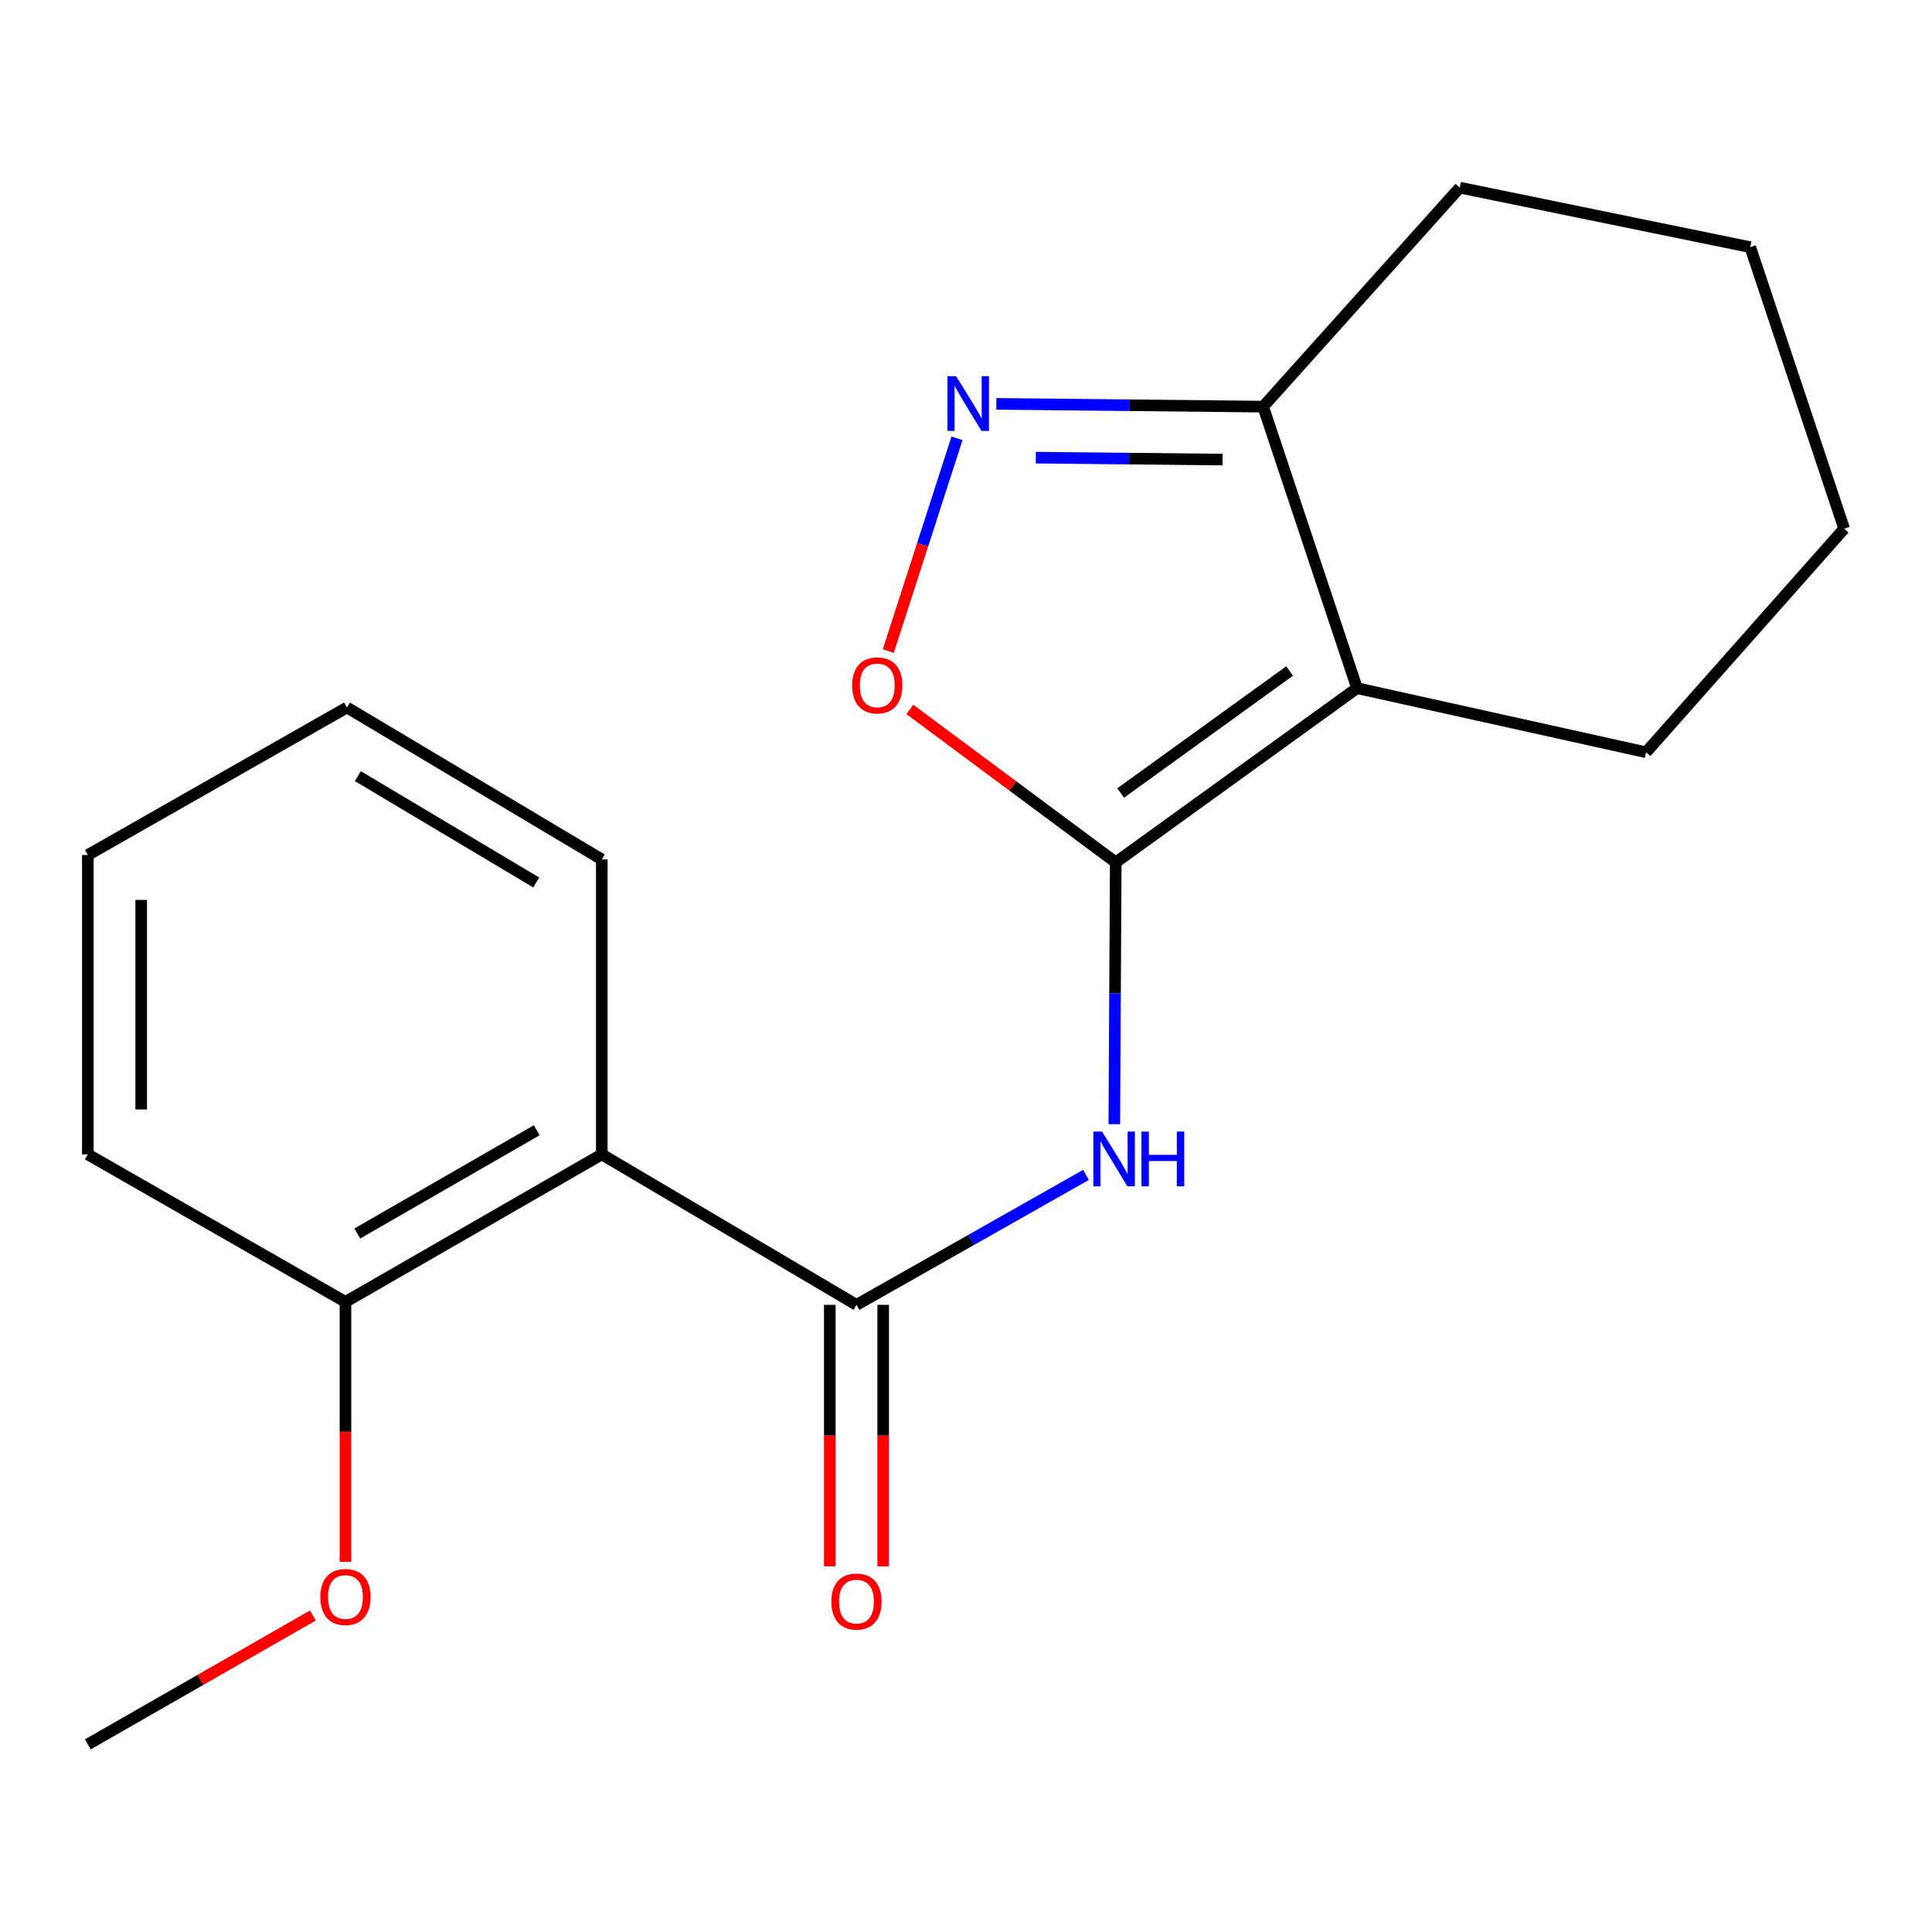 <?xml version='1.0' encoding='iso-8859-1'?>
<svg version='1.1' baseProfile='full'
              xmlns='http://www.w3.org/2000/svg'
                      xmlns:rdkit='http://www.rdkit.org/xml'
                      xmlns:xlink='http://www.w3.org/1999/xlink'
                  xml:space='preserve'
width='1000px' height='1000px' viewBox='0 0 1000 1000'>
<!-- END OF HEADER -->
<rect style='opacity:1.0;fill:#FFFFFF;stroke:none' width='1000' height='1000' x='0' y='0'> </rect>
<path class='bond-0' d='M 577.507,446.374 L 702.394,356.19' style='fill:none;fill-rule:evenodd;stroke:#000000;stroke-width:6px;stroke-linecap:butt;stroke-linejoin:miter;stroke-opacity:1' />
<path class='bond-0' d='M 580.067,410.449 L 667.487,347.32' style='fill:none;fill-rule:evenodd;stroke:#000000;stroke-width:6px;stroke-linecap:butt;stroke-linejoin:miter;stroke-opacity:1' />
<path class='bond-2' d='M 577.507,446.374 L 577.141,514.123' style='fill:none;fill-rule:evenodd;stroke:#000000;stroke-width:6px;stroke-linecap:butt;stroke-linejoin:miter;stroke-opacity:1' />
<path class='bond-2' d='M 577.141,514.123 L 576.776,581.872' style='fill:none;fill-rule:evenodd;stroke:#0000FF;stroke-width:6px;stroke-linecap:butt;stroke-linejoin:miter;stroke-opacity:1' />
<path class='bond-4' d='M 577.507,446.374 L 524.215,406.78' style='fill:none;fill-rule:evenodd;stroke:#000000;stroke-width:6px;stroke-linecap:butt;stroke-linejoin:miter;stroke-opacity:1' />
<path class='bond-4' d='M 524.215,406.78 L 470.923,367.185' style='fill:none;fill-rule:evenodd;stroke:#FF0000;stroke-width:6px;stroke-linecap:butt;stroke-linejoin:miter;stroke-opacity:1' />
<path class='bond-6' d='M 702.394,356.19 L 653.802,210.476' style='fill:none;fill-rule:evenodd;stroke:#000000;stroke-width:6px;stroke-linecap:butt;stroke-linejoin:miter;stroke-opacity:1' />
<path class='bond-9' d='M 702.394,356.19 L 852.006,389.372' style='fill:none;fill-rule:evenodd;stroke:#000000;stroke-width:6px;stroke-linecap:butt;stroke-linejoin:miter;stroke-opacity:1' />
<path class='bond-1' d='M 443.32,675.397 L 502.713,641.759' style='fill:none;fill-rule:evenodd;stroke:#000000;stroke-width:6px;stroke-linecap:butt;stroke-linejoin:miter;stroke-opacity:1' />
<path class='bond-1' d='M 502.713,641.759 L 562.107,608.122' style='fill:none;fill-rule:evenodd;stroke:#0000FF;stroke-width:6px;stroke-linecap:butt;stroke-linejoin:miter;stroke-opacity:1' />
<path class='bond-5' d='M 443.32,675.397 L 311.481,597.506' style='fill:none;fill-rule:evenodd;stroke:#000000;stroke-width:6px;stroke-linecap:butt;stroke-linejoin:miter;stroke-opacity:1' />
<path class='bond-7' d='M 429.507,675.397 L 429.507,743.065' style='fill:none;fill-rule:evenodd;stroke:#000000;stroke-width:6px;stroke-linecap:butt;stroke-linejoin:miter;stroke-opacity:1' />
<path class='bond-7' d='M 429.507,743.065 L 429.507,810.734' style='fill:none;fill-rule:evenodd;stroke:#FF0000;stroke-width:6px;stroke-linecap:butt;stroke-linejoin:miter;stroke-opacity:1' />
<path class='bond-7' d='M 457.133,675.397 L 457.133,743.065' style='fill:none;fill-rule:evenodd;stroke:#000000;stroke-width:6px;stroke-linecap:butt;stroke-linejoin:miter;stroke-opacity:1' />
<path class='bond-7' d='M 457.133,743.065 L 457.133,810.734' style='fill:none;fill-rule:evenodd;stroke:#FF0000;stroke-width:6px;stroke-linecap:butt;stroke-linejoin:miter;stroke-opacity:1' />
<path class='bond-3' d='M 495.343,226.87 L 477.565,281.931' style='fill:none;fill-rule:evenodd;stroke:#0000FF;stroke-width:6px;stroke-linecap:butt;stroke-linejoin:miter;stroke-opacity:1' />
<path class='bond-3' d='M 477.565,281.931 L 459.786,336.993' style='fill:none;fill-rule:evenodd;stroke:#FF0000;stroke-width:6px;stroke-linecap:butt;stroke-linejoin:miter;stroke-opacity:1' />
<path class='bond-19' d='M 515.708,209.032 L 584.755,209.754' style='fill:none;fill-rule:evenodd;stroke:#0000FF;stroke-width:6px;stroke-linecap:butt;stroke-linejoin:miter;stroke-opacity:1' />
<path class='bond-19' d='M 584.755,209.754 L 653.802,210.476' style='fill:none;fill-rule:evenodd;stroke:#000000;stroke-width:6px;stroke-linecap:butt;stroke-linejoin:miter;stroke-opacity:1' />
<path class='bond-19' d='M 536.133,236.873 L 584.466,237.379' style='fill:none;fill-rule:evenodd;stroke:#0000FF;stroke-width:6px;stroke-linecap:butt;stroke-linejoin:miter;stroke-opacity:1' />
<path class='bond-19' d='M 584.466,237.379 L 632.799,237.884' style='fill:none;fill-rule:evenodd;stroke:#000000;stroke-width:6px;stroke-linecap:butt;stroke-linejoin:miter;stroke-opacity:1' />
<path class='bond-8' d='M 311.481,597.506 L 178.813,673.862' style='fill:none;fill-rule:evenodd;stroke:#000000;stroke-width:6px;stroke-linecap:butt;stroke-linejoin:miter;stroke-opacity:1' />
<path class='bond-8' d='M 277.8,585.015 L 184.933,638.465' style='fill:none;fill-rule:evenodd;stroke:#000000;stroke-width:6px;stroke-linecap:butt;stroke-linejoin:miter;stroke-opacity:1' />
<path class='bond-10' d='M 311.481,597.506 L 311.481,444.839' style='fill:none;fill-rule:evenodd;stroke:#000000;stroke-width:6px;stroke-linecap:butt;stroke-linejoin:miter;stroke-opacity:1' />
<path class='bond-12' d='M 653.802,210.476 L 755.574,97.116' style='fill:none;fill-rule:evenodd;stroke:#000000;stroke-width:6px;stroke-linecap:butt;stroke-linejoin:miter;stroke-opacity:1' />
<path class='bond-11' d='M 178.813,673.862 L 178.813,741.127' style='fill:none;fill-rule:evenodd;stroke:#000000;stroke-width:6px;stroke-linecap:butt;stroke-linejoin:miter;stroke-opacity:1' />
<path class='bond-11' d='M 178.813,741.127 L 178.813,808.391' style='fill:none;fill-rule:evenodd;stroke:#FF0000;stroke-width:6px;stroke-linecap:butt;stroke-linejoin:miter;stroke-opacity:1' />
<path class='bond-13' d='M 178.813,673.862 L 45.455,597.506' style='fill:none;fill-rule:evenodd;stroke:#000000;stroke-width:6px;stroke-linecap:butt;stroke-linejoin:miter;stroke-opacity:1' />
<path class='bond-15' d='M 852.006,389.372 L 954.545,273.648' style='fill:none;fill-rule:evenodd;stroke:#000000;stroke-width:6px;stroke-linecap:butt;stroke-linejoin:miter;stroke-opacity:1' />
<path class='bond-16' d='M 311.481,444.839 L 179.58,366.196' style='fill:none;fill-rule:evenodd;stroke:#000000;stroke-width:6px;stroke-linecap:butt;stroke-linejoin:miter;stroke-opacity:1' />
<path class='bond-16' d='M 277.548,456.772 L 185.218,401.722' style='fill:none;fill-rule:evenodd;stroke:#000000;stroke-width:6px;stroke-linecap:butt;stroke-linejoin:miter;stroke-opacity:1' />
<path class='bond-14' d='M 161.971,836.171 L 103.713,869.528' style='fill:none;fill-rule:evenodd;stroke:#FF0000;stroke-width:6px;stroke-linecap:butt;stroke-linejoin:miter;stroke-opacity:1' />
<path class='bond-14' d='M 103.713,869.528 L 45.455,902.884' style='fill:none;fill-rule:evenodd;stroke:#000000;stroke-width:6px;stroke-linecap:butt;stroke-linejoin:miter;stroke-opacity:1' />
<path class='bond-20' d='M 755.574,97.116 L 905.938,127.935' style='fill:none;fill-rule:evenodd;stroke:#000000;stroke-width:6px;stroke-linecap:butt;stroke-linejoin:miter;stroke-opacity:1' />
<path class='bond-21' d='M 45.455,597.506 L 45.455,442.553' style='fill:none;fill-rule:evenodd;stroke:#000000;stroke-width:6px;stroke-linecap:butt;stroke-linejoin:miter;stroke-opacity:1' />
<path class='bond-21' d='M 73.081,574.263 L 73.081,465.796' style='fill:none;fill-rule:evenodd;stroke:#000000;stroke-width:6px;stroke-linecap:butt;stroke-linejoin:miter;stroke-opacity:1' />
<path class='bond-17' d='M 954.545,273.648 L 905.938,127.935' style='fill:none;fill-rule:evenodd;stroke:#000000;stroke-width:6px;stroke-linecap:butt;stroke-linejoin:miter;stroke-opacity:1' />
<path class='bond-18' d='M 179.58,366.196 L 45.455,442.553' style='fill:none;fill-rule:evenodd;stroke:#000000;stroke-width:6px;stroke-linecap:butt;stroke-linejoin:miter;stroke-opacity:1' />
<path  class='atom-3' d='M 570.418 585.709
L 579.698 600.709
Q 580.618 602.189, 582.098 604.869
Q 583.578 607.549, 583.658 607.709
L 583.658 585.709
L 587.418 585.709
L 587.418 614.029
L 583.538 614.029
L 573.578 597.629
Q 572.418 595.709, 571.178 593.509
Q 569.978 591.309, 569.618 590.629
L 569.618 614.029
L 565.938 614.029
L 565.938 585.709
L 570.418 585.709
' fill='#0000FF'/>
<path  class='atom-3' d='M 590.818 585.709
L 594.658 585.709
L 594.658 597.749
L 609.138 597.749
L 609.138 585.709
L 612.978 585.709
L 612.978 614.029
L 609.138 614.029
L 609.138 600.949
L 594.658 600.949
L 594.658 614.029
L 590.818 614.029
L 590.818 585.709
' fill='#0000FF'/>
<path  class='atom-4' d='M 494.891 194.72
L 504.171 209.72
Q 505.091 211.2, 506.571 213.88
Q 508.051 216.56, 508.131 216.72
L 508.131 194.72
L 511.891 194.72
L 511.891 223.04
L 508.011 223.04
L 498.051 206.64
Q 496.891 204.72, 495.651 202.52
Q 494.451 200.32, 494.091 199.64
L 494.091 223.04
L 490.411 223.04
L 490.411 194.72
L 494.891 194.72
' fill='#0000FF'/>
<path  class='atom-5' d='M 441.079 354.75
Q 441.079 347.95, 444.439 344.15
Q 447.799 340.35, 454.079 340.35
Q 460.359 340.35, 463.719 344.15
Q 467.079 347.95, 467.079 354.75
Q 467.079 361.63, 463.679 365.55
Q 460.279 369.43, 454.079 369.43
Q 447.839 369.43, 444.439 365.55
Q 441.079 361.67, 441.079 354.75
M 454.079 366.23
Q 458.399 366.23, 460.719 363.35
Q 463.079 360.43, 463.079 354.75
Q 463.079 349.19, 460.719 346.39
Q 458.399 343.55, 454.079 343.55
Q 449.759 343.55, 447.399 346.35
Q 445.079 349.15, 445.079 354.75
Q 445.079 360.47, 447.399 363.35
Q 449.759 366.23, 454.079 366.23
' fill='#FF0000'/>
<path  class='atom-8' d='M 430.32 828.972
Q 430.32 822.172, 433.68 818.372
Q 437.04 814.572, 443.32 814.572
Q 449.6 814.572, 452.96 818.372
Q 456.32 822.172, 456.32 828.972
Q 456.32 835.852, 452.92 839.772
Q 449.52 843.652, 443.32 843.652
Q 437.08 843.652, 433.68 839.772
Q 430.32 835.892, 430.32 828.972
M 443.32 840.452
Q 447.64 840.452, 449.96 837.572
Q 452.32 834.652, 452.32 828.972
Q 452.32 823.412, 449.96 820.612
Q 447.64 817.772, 443.32 817.772
Q 439 817.772, 436.64 820.572
Q 434.32 823.372, 434.32 828.972
Q 434.32 834.692, 436.64 837.572
Q 439 840.452, 443.32 840.452
' fill='#FF0000'/>
<path  class='atom-12' d='M 165.813 826.608
Q 165.813 819.808, 169.173 816.008
Q 172.533 812.208, 178.813 812.208
Q 185.093 812.208, 188.453 816.008
Q 191.813 819.808, 191.813 826.608
Q 191.813 833.488, 188.413 837.408
Q 185.013 841.288, 178.813 841.288
Q 172.573 841.288, 169.173 837.408
Q 165.813 833.528, 165.813 826.608
M 178.813 838.088
Q 183.133 838.088, 185.453 835.208
Q 187.813 832.288, 187.813 826.608
Q 187.813 821.048, 185.453 818.248
Q 183.133 815.408, 178.813 815.408
Q 174.493 815.408, 172.133 818.208
Q 169.813 821.008, 169.813 826.608
Q 169.813 832.328, 172.133 835.208
Q 174.493 838.088, 178.813 838.088
' fill='#FF0000'/>
</svg>
